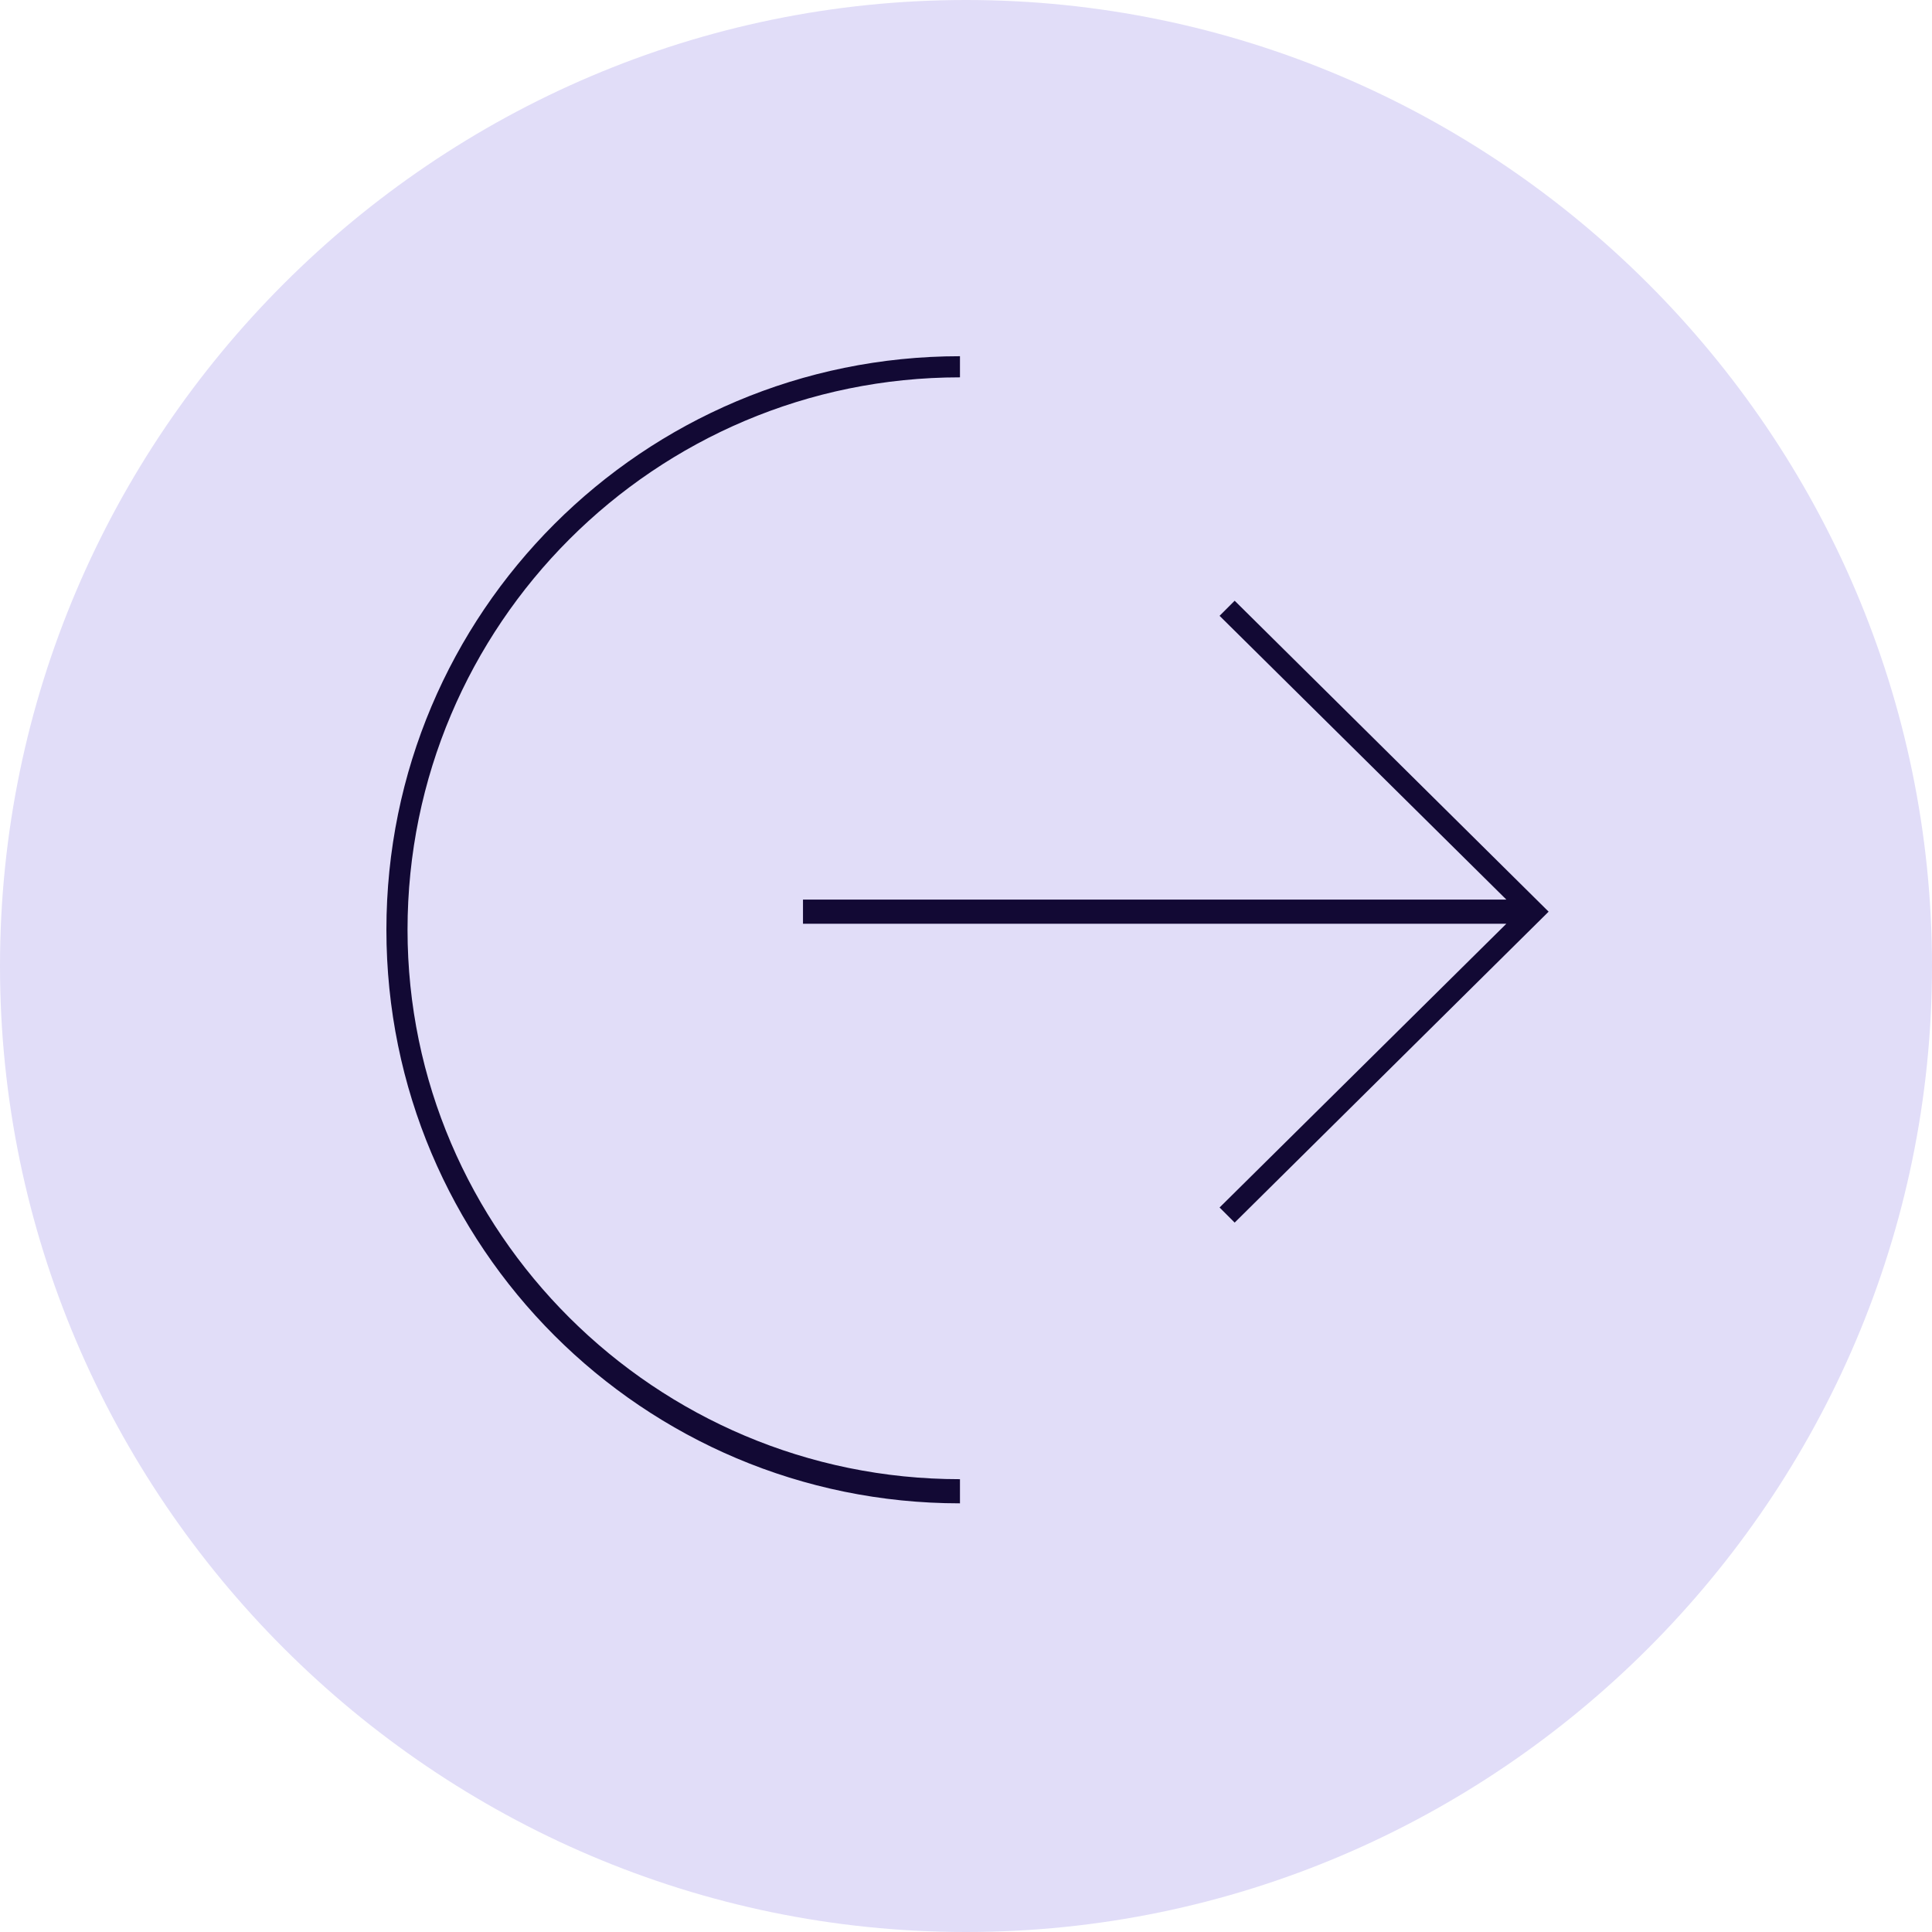 <?xml version="1.0" encoding="UTF-8"?>
<!-- Generator: Adobe Illustrator 26.2.1, SVG Export Plug-In . SVG Version: 6.00 Build 0)  -->
<svg xmlns="http://www.w3.org/2000/svg" xmlns:xlink="http://www.w3.org/1999/xlink" version="1.1" id="Layer_1" x="0px" y="0px" viewBox="0 0 64 64" style="enable-background:new 0 0 64 64;" xml:space="preserve">
<style type="text/css">
	.st0{fill:#E1DDF8;}
	.st1{fill:#120934;}
	.st2{fill:none;stroke:#120934;stroke-miterlimit:10;}
	.st3{fill:none;stroke:#E5007E;stroke-width:2.902;}
	.st4{fill:#7765E3;}
	.st5{fill:#E3FD6E;}
	.st6{fill:none;stroke:#E3FD6E;stroke-width:3;stroke-miterlimit:10;}
	.st7{fill:none;stroke:#7765E3;stroke-width:3;stroke-miterlimit:10;}
</style>
<path class="st0" d="M32,0C14.4,0,0,14.4,0,32s14.4,32,32,32c17.6,0,32-14.4,32-32S49.6,0,32,0z"></path>
<g>
	<path class="st1" d="M13.5,30.8c0-10.1,8.2-18.3,18.3-18.3v-0.7c-10.5,0-19,8.5-19,19c0,10.5,8.5,19,19,19V49   C21.7,49,13.5,40.8,13.5,30.8z"></path>
	<polygon class="st1" points="40.9,19.9 40.4,20.4 49.9,29.8 26.6,29.8 26.6,30.6 49.9,30.6 40.4,40 40.9,40.5 51.3,30.2  "></polygon>
</g>
</svg>
